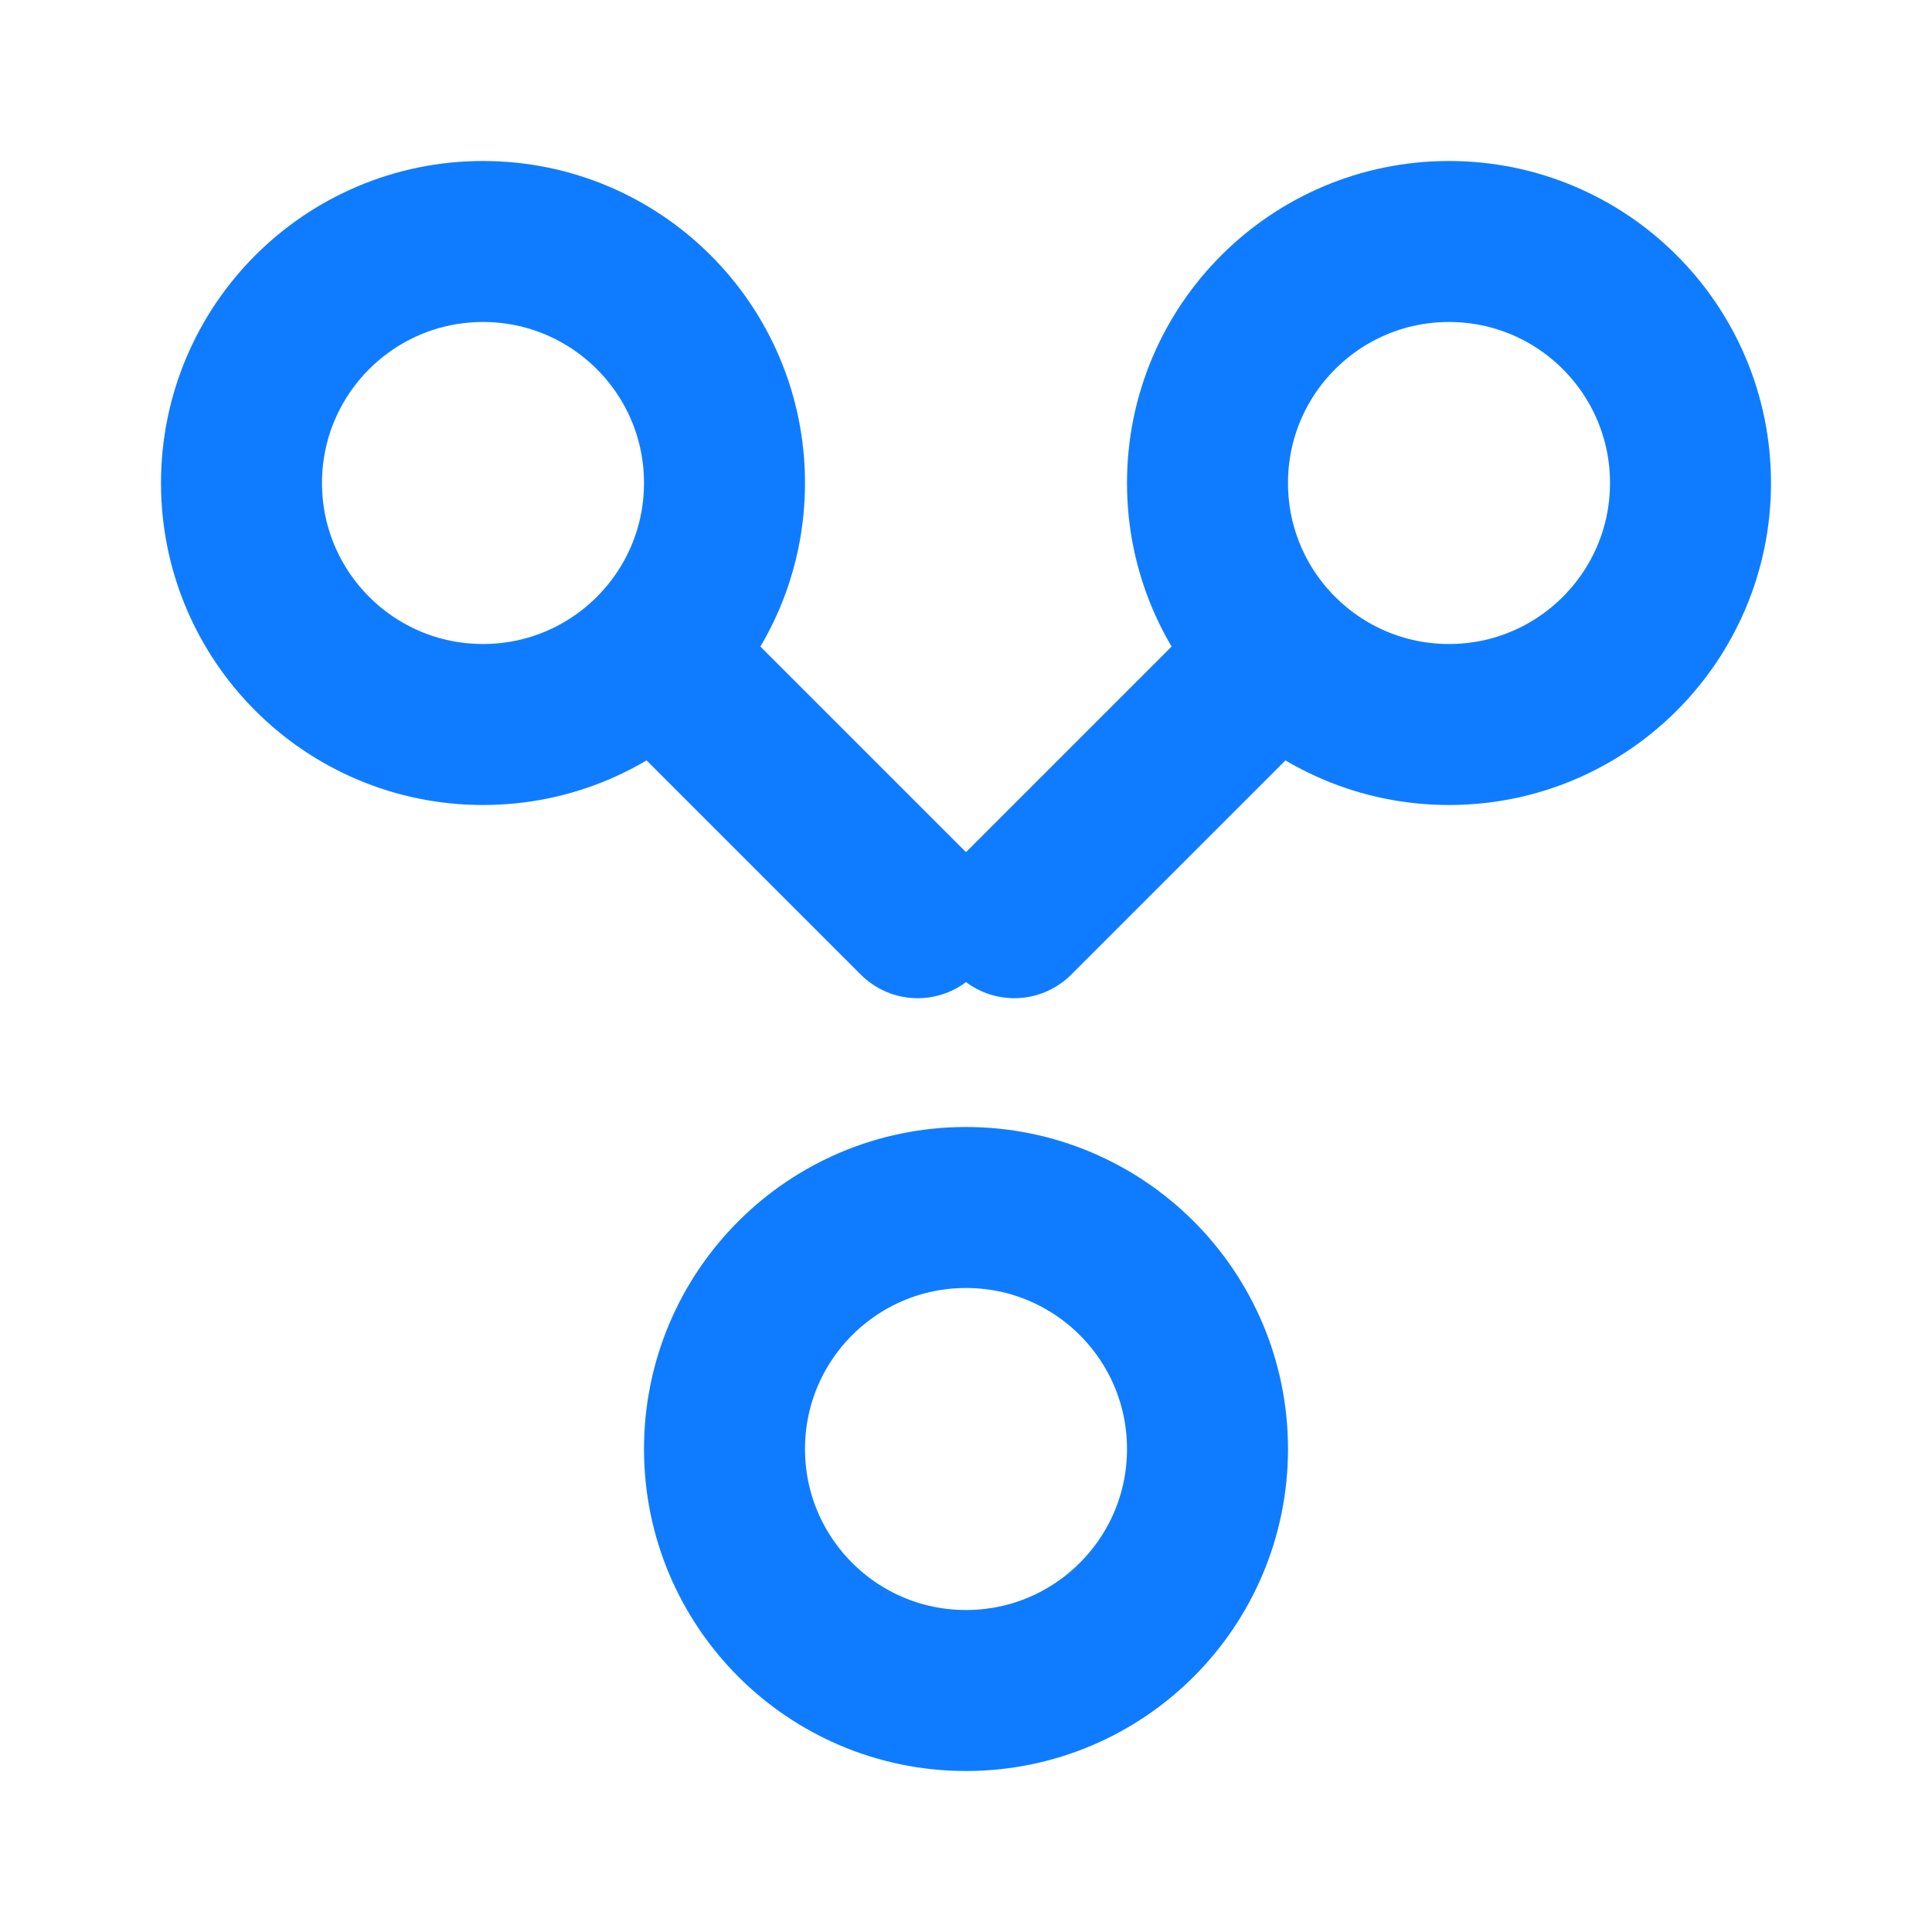 <svg xmlns="http://www.w3.org/2000/svg" width="26" height="26" viewBox="0 0 24 24">
  <g fill="none" stroke="#0f7cff" stroke-width="2" stroke-linecap="round" stroke-linejoin="round">
    <circle cx="6" cy="6" r="3"/><circle cx="18" cy="6" r="3"/><circle cx="12" cy="18" r="3"/>
    <path d="M8.6 8.6l2.8 2.8M15.4 8.6l-2.8 2.8"/></g></svg>